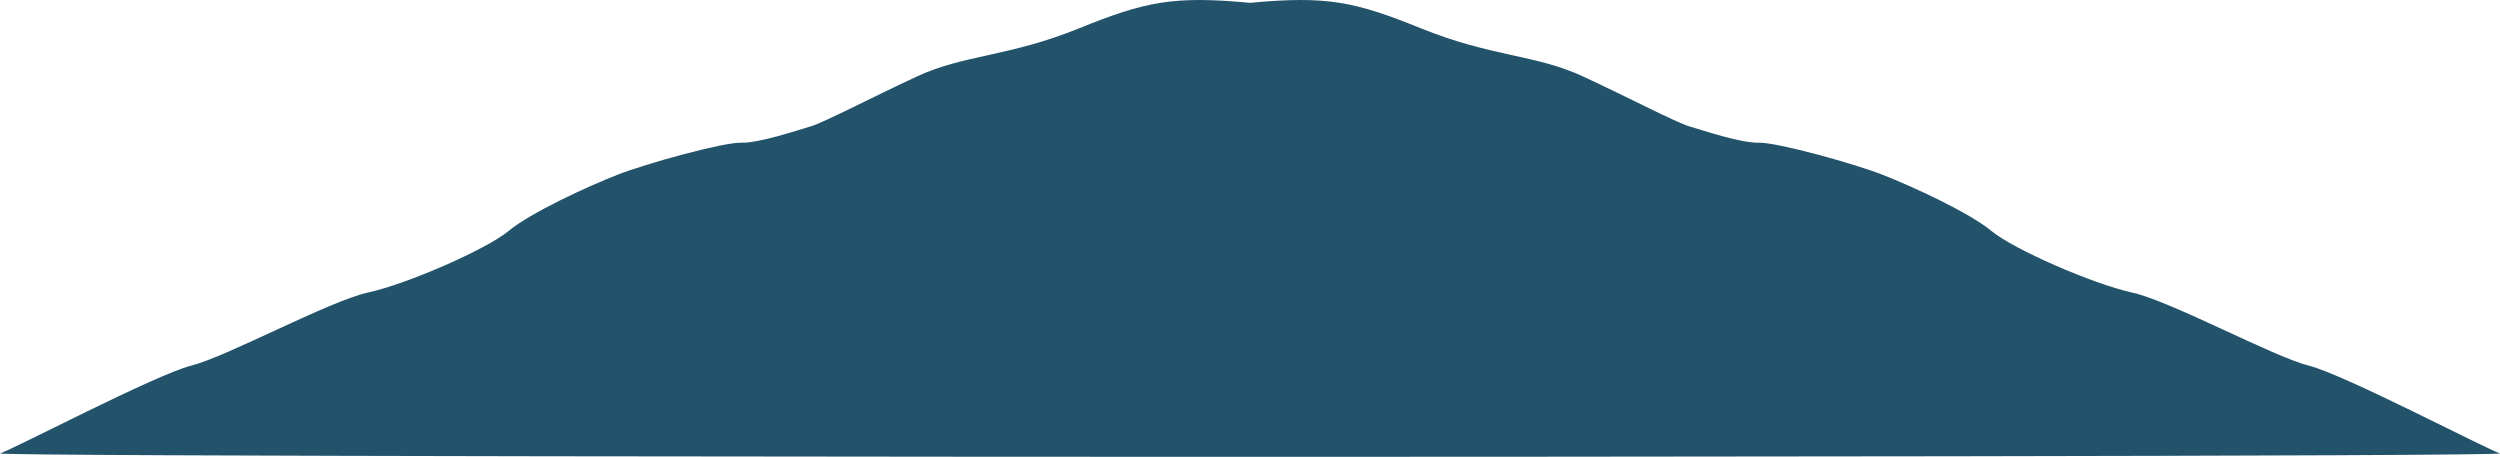 <?xml version="1.0" encoding="UTF-8"?><svg id="a" xmlns="http://www.w3.org/2000/svg" viewBox="0 0 1669.6 305.09"><defs><style>.b{fill:#22536b;}</style></defs><path class="b" d="M1669.55,302.78c-7.98-2.31-103.95-52.67-127.64-58.59-23.69-5.92-92.17-43.16-118.14-48.84-25.97-5.68-78.87-28.72-93.81-41.09-14.94-12.37-53.02-29.82-72.43-37.44-19.41-7.63-70.92-21.83-82.91-21.52s-37.09-8.17-46.28-10.86c-9.19-2.69-39.9-18.91-71.39-33.5-31.49-14.59-60.81-12.9-107.85-31.97C904.48,.88,885.85-2.87,834.8,1.88c-51.05-4.74-69.67-1-114.3,17.09-47.04,19.07-76.36,17.38-107.85,31.97-31.49,14.59-62.2,30.81-71.39,33.5-9.19,2.69-34.29,11.17-46.28,10.86s-63.5,13.89-82.91,21.52c-19.41,7.62-57.49,25.07-72.43,37.44-14.94,12.37-67.84,35.41-93.81,41.09-25.97,5.68-94.45,42.92-118.14,48.84C104.01,250.11,8.04,300.47,.06,302.78c-7.31,2.11,705.69,2.29,826.15,2.31h0s2.99,0,8.59,0c5.61,0,8.59,0,8.59,0h0c120.46-.02,833.46-.2,826.15-2.31Z"/></svg>